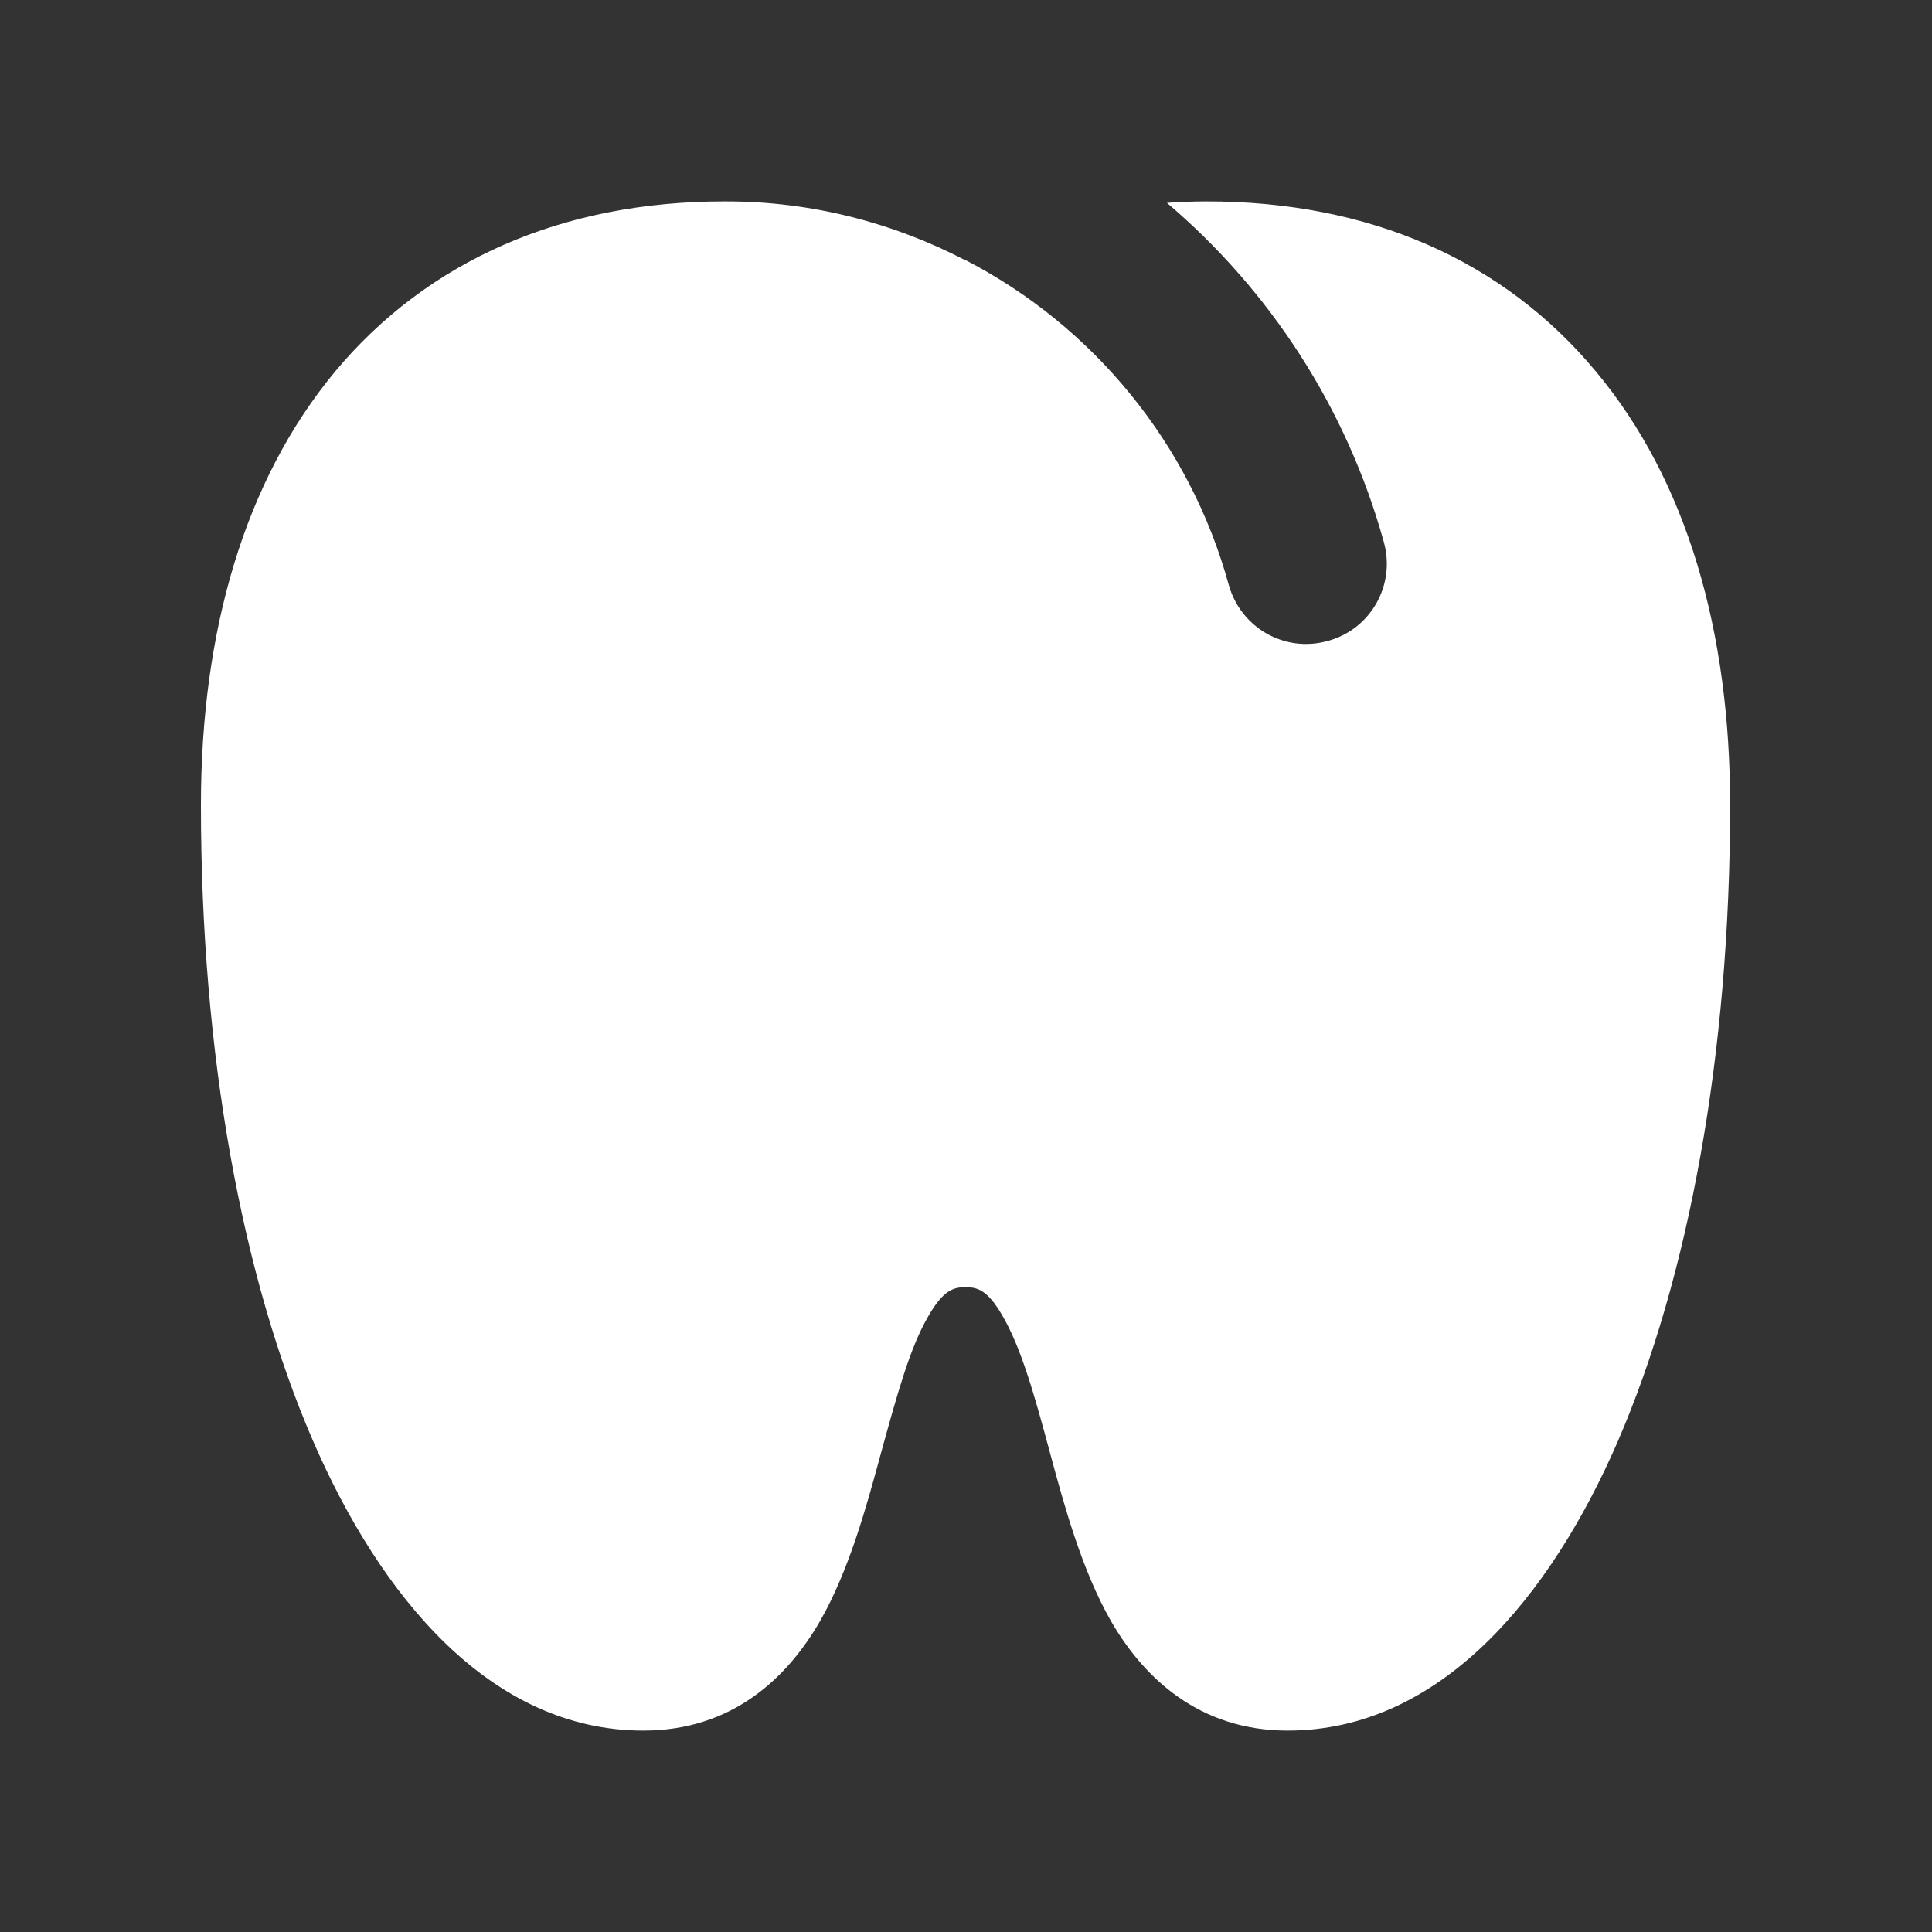 <?xml version="1.0" encoding="UTF-8"?>
<svg xmlns="http://www.w3.org/2000/svg" id="Layer_1" viewBox="0 0 40 40">
  <rect x="0" y="0" width="40" height="40" fill="#333333" stroke="none"/>
  <defs>
    <style>.cls-1{fill:#fff;stroke-width:0px;}</style>
  </defs>
  <path class="cls-1" d="m20,5.39c2.64,1.37,4.64,3.8,5.44,6.72.25.89,1.16,1.41,2.05,1.16.89-.24,1.41-1.16,1.16-2.05-.77-2.78-2.36-5.21-4.49-7.02.28-.02.55-.03.83-.03,3.35,0,6.13,1.21,8.05,3.52,1.89,2.26,2.78,5.39,2.78,8.98,0,5.16-.86,9.78-2.32,13.16-1.4,3.23-3.68,6-6.84,6-1.83,0-2.98-1.09-3.66-2.27-.6-1.05-.96-2.37-1.25-3.44-.34-1.27-.61-2.21-.99-2.87-.31-.54-.52-.6-.77-.6s-.46.06-.77.6c-.38.65-.64,1.6-.99,2.87-.29,1.07-.65,2.39-1.25,3.44-.68,1.18-1.82,2.27-3.66,2.27-3.16,0-5.44-2.77-6.84-6-1.47-3.39-2.32-8-2.32-13.16,0-3.59.9-6.72,2.78-8.98,1.92-2.3,4.71-3.52,8.05-3.52.02,0,.03,0,.05,0,1.78,0,3.47.45,4.95,1.22,0,0,0,0,0,0Z"></path>
</svg>
